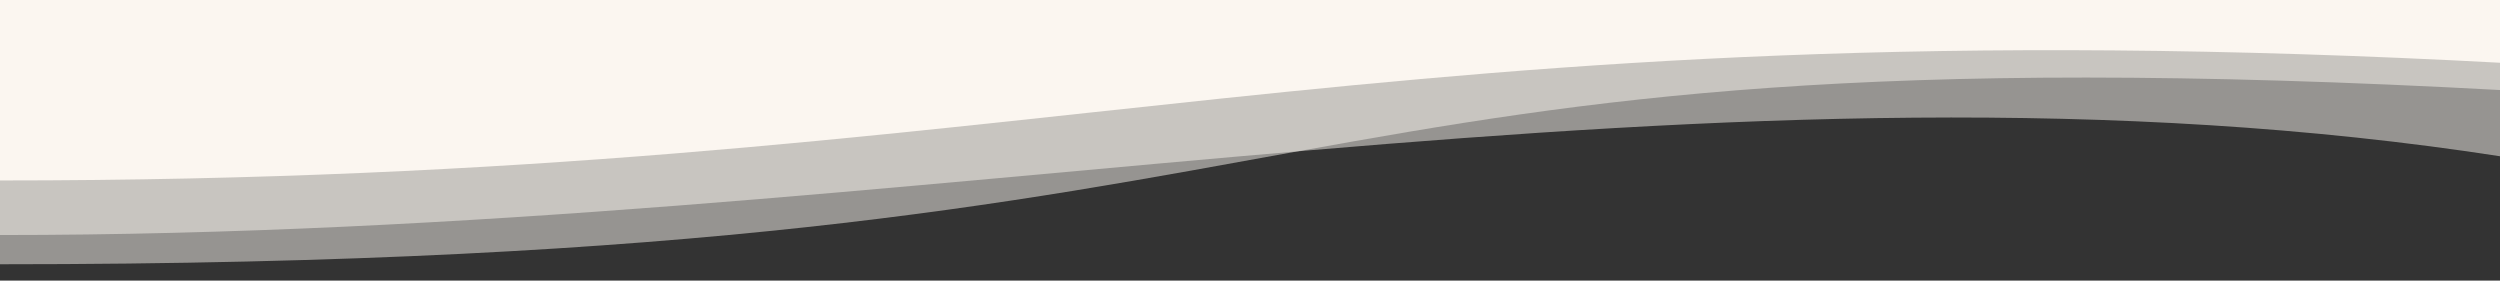 <svg xmlns="http://www.w3.org/2000/svg" xmlns:xlink="http://www.w3.org/1999/xlink" width="1283" height="144" viewBox="0 0 1283 144"><rect x="0" y="0" width="1283" height="144" fill="#333333" stroke="none"/><defs><clipPath id="a"><rect width="1283" height="144" transform="translate(0 3497)" fill="#fff"></rect></clipPath></defs><g transform="translate(0 -3497)" clip-path="url(#a)"><g transform="translate(0.001 2915.968)"><path d="M716.649,1285.468C716.649,561.181,591.253,658.9,627.365,0H4L0,1285.468Z" transform="translate(1285.468) rotate(90)" fill="#fbf6f0" opacity="0.5"></path><path d="M693.649,1285.468c0-481.106-102.588-883.209-40.174-1284.692C427.85.775,4,0,4,0L0,1285.468Z" transform="translate(1285.468 8) rotate(90)" fill="#fbf6f0" opacity="0.5"></path><path d="M673.649,1285.468c0-539.029-91.785-701.454-60.284-1285.468H4L0,1285.468Z" transform="translate(1285.468) rotate(90)" fill="#fbf6f0"></path></g></g></svg>